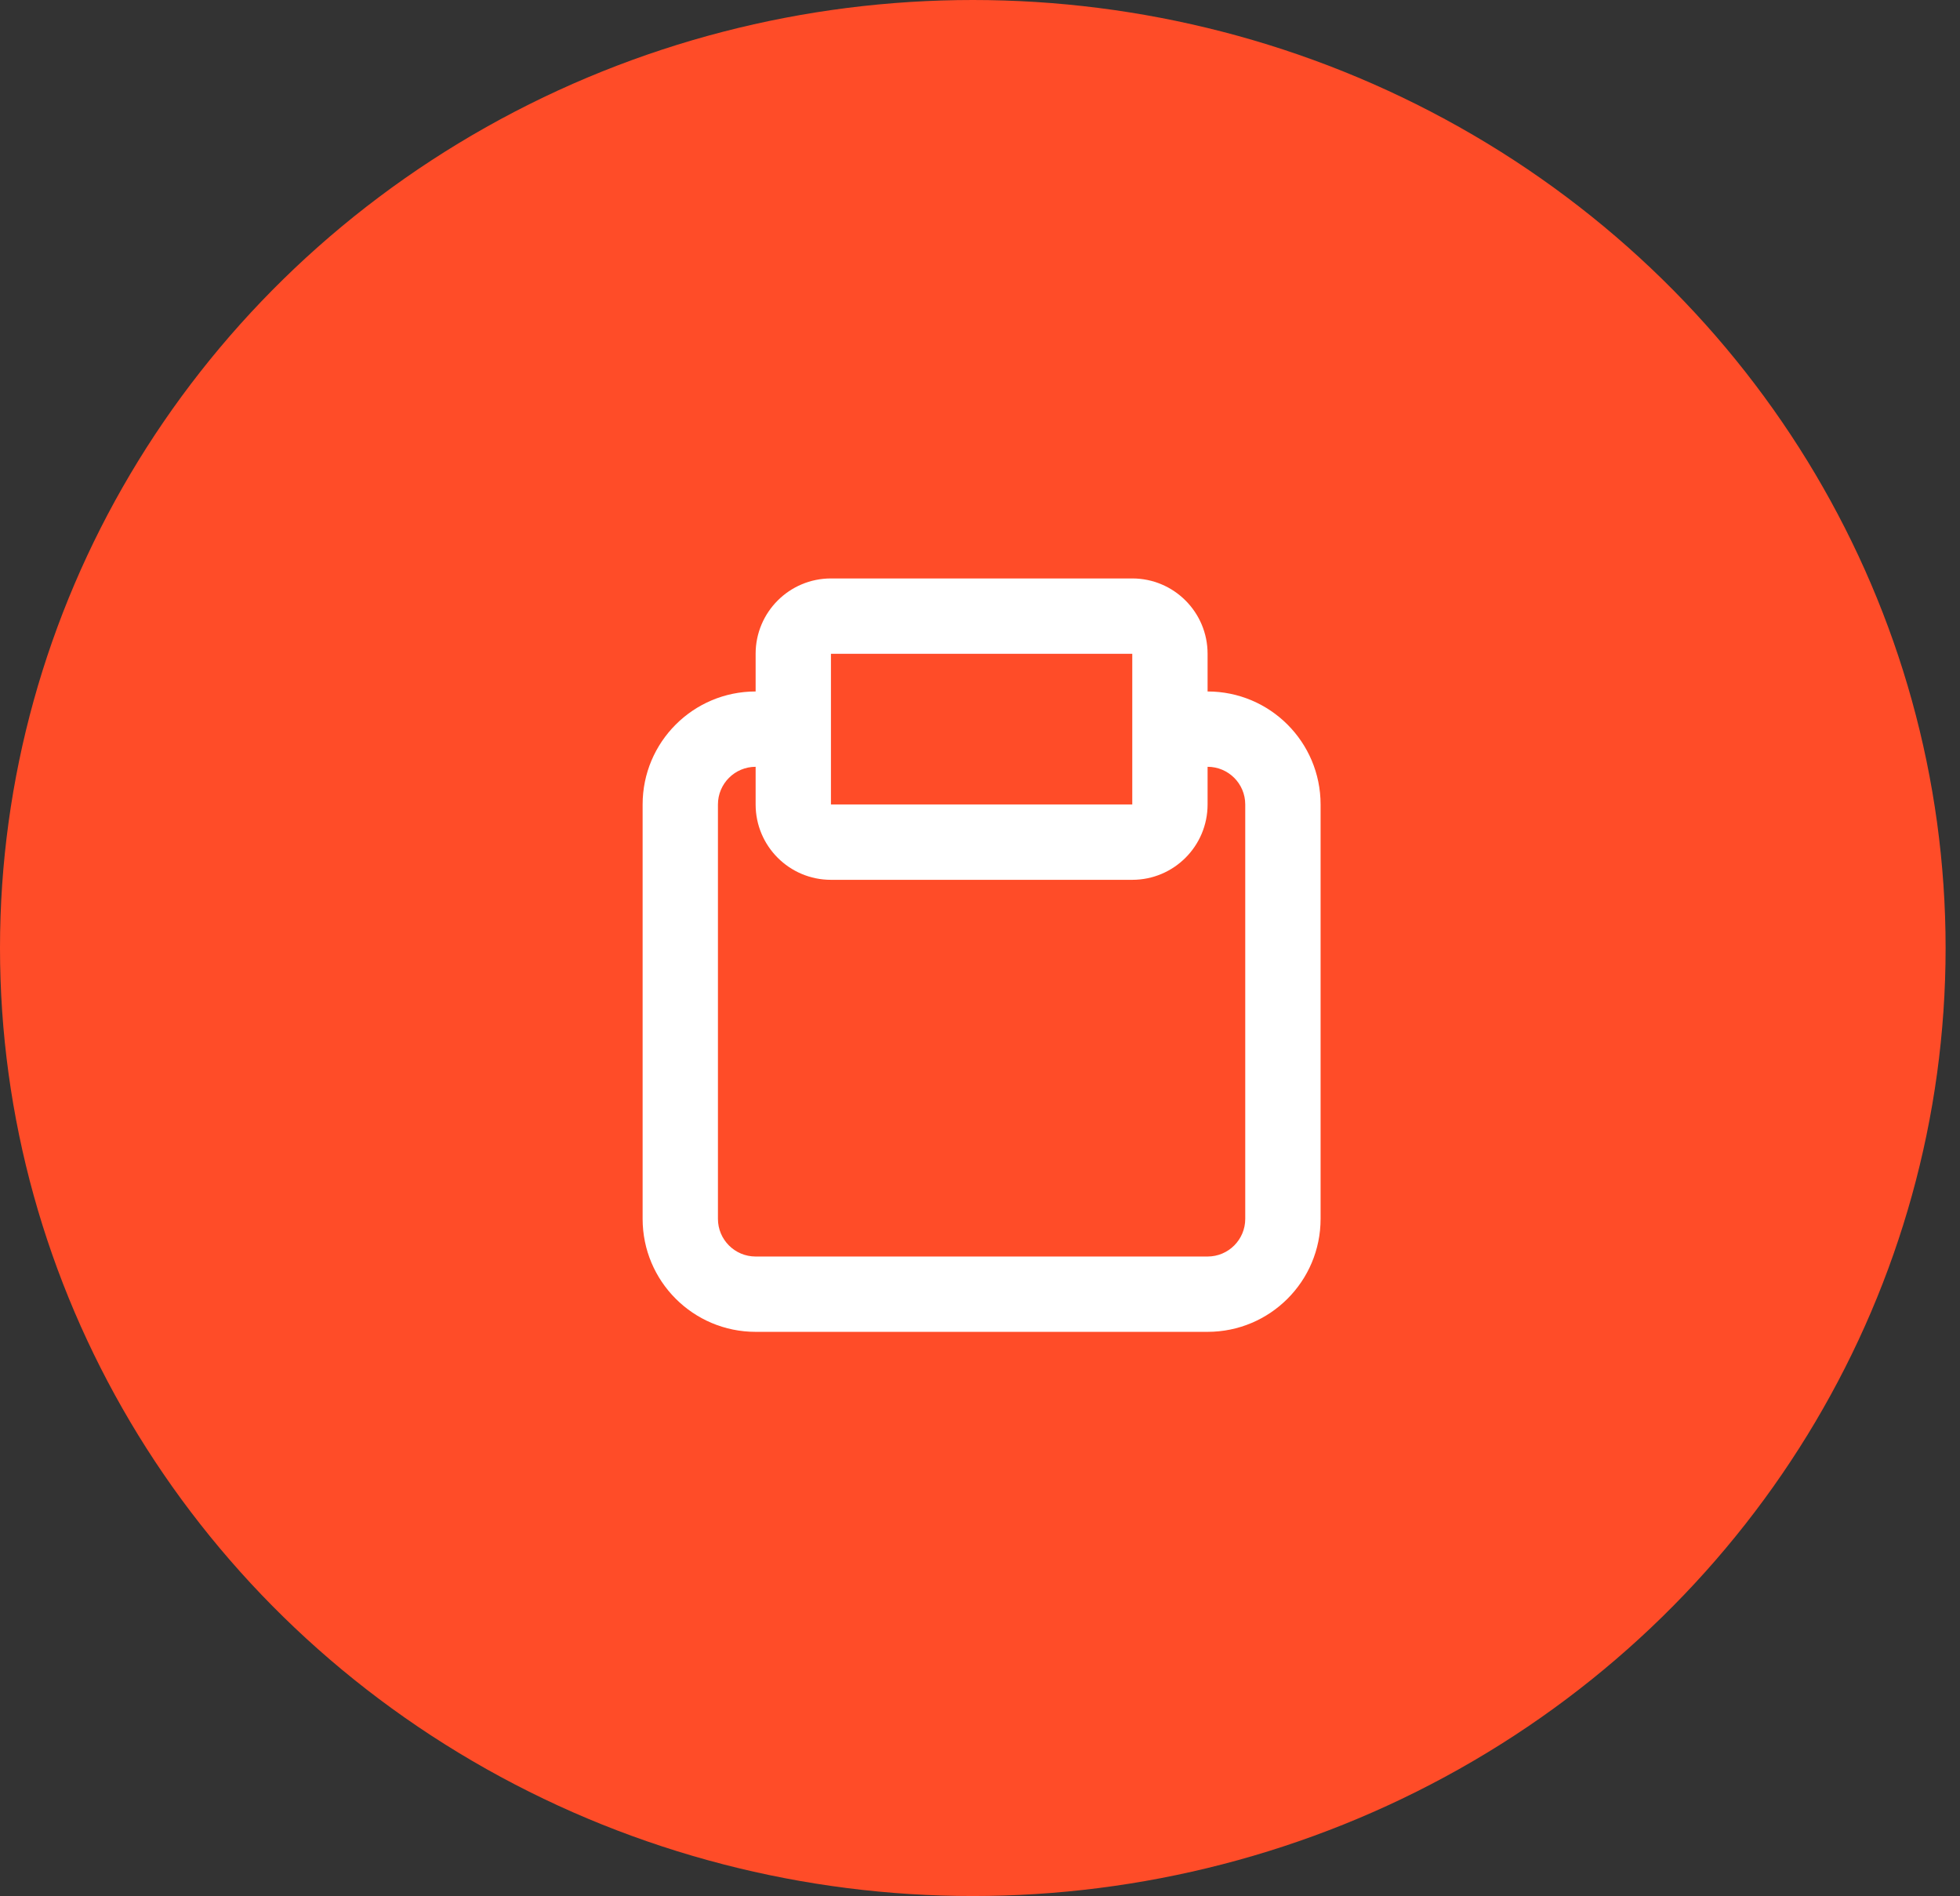 <svg width="61" height="59" viewBox="0 0 61 59" fill="none" xmlns="http://www.w3.org/2000/svg">
<rect x="0" y="0" width="61" height="59" fill="#333333" stroke="none"/>
<ellipse cx="30.276" cy="29.5" rx="30.276" ry="29.5" fill="#FF4C28"/>
<path fill-rule="evenodd" clip-rule="evenodd" d="M37.583 21.517V20.344C37.583 19.05 36.534 18 35.239 18H25.861C24.566 18 23.517 19.05 23.517 20.344V21.517C21.575 21.517 20 23.091 20 25.033V37.928C20 39.87 21.575 41.444 23.517 41.444H37.583C39.526 41.444 41.1 39.87 41.1 37.928V25.033C41.1 23.091 39.526 21.517 37.583 21.517ZM25.861 20.344H35.239V25.033H25.861V20.344ZM37.583 39.1C38.231 39.1 38.755 38.575 38.755 37.928V25.033C38.755 24.386 38.231 23.861 37.583 23.861V25.033C37.583 26.328 36.534 27.378 35.239 27.378H25.861C24.566 27.378 23.517 26.328 23.517 25.033V23.861C22.869 23.861 22.344 24.386 22.344 25.033V37.928C22.344 38.575 22.869 39.1 23.517 39.1H37.583Z" fill="white"/>
</svg>
